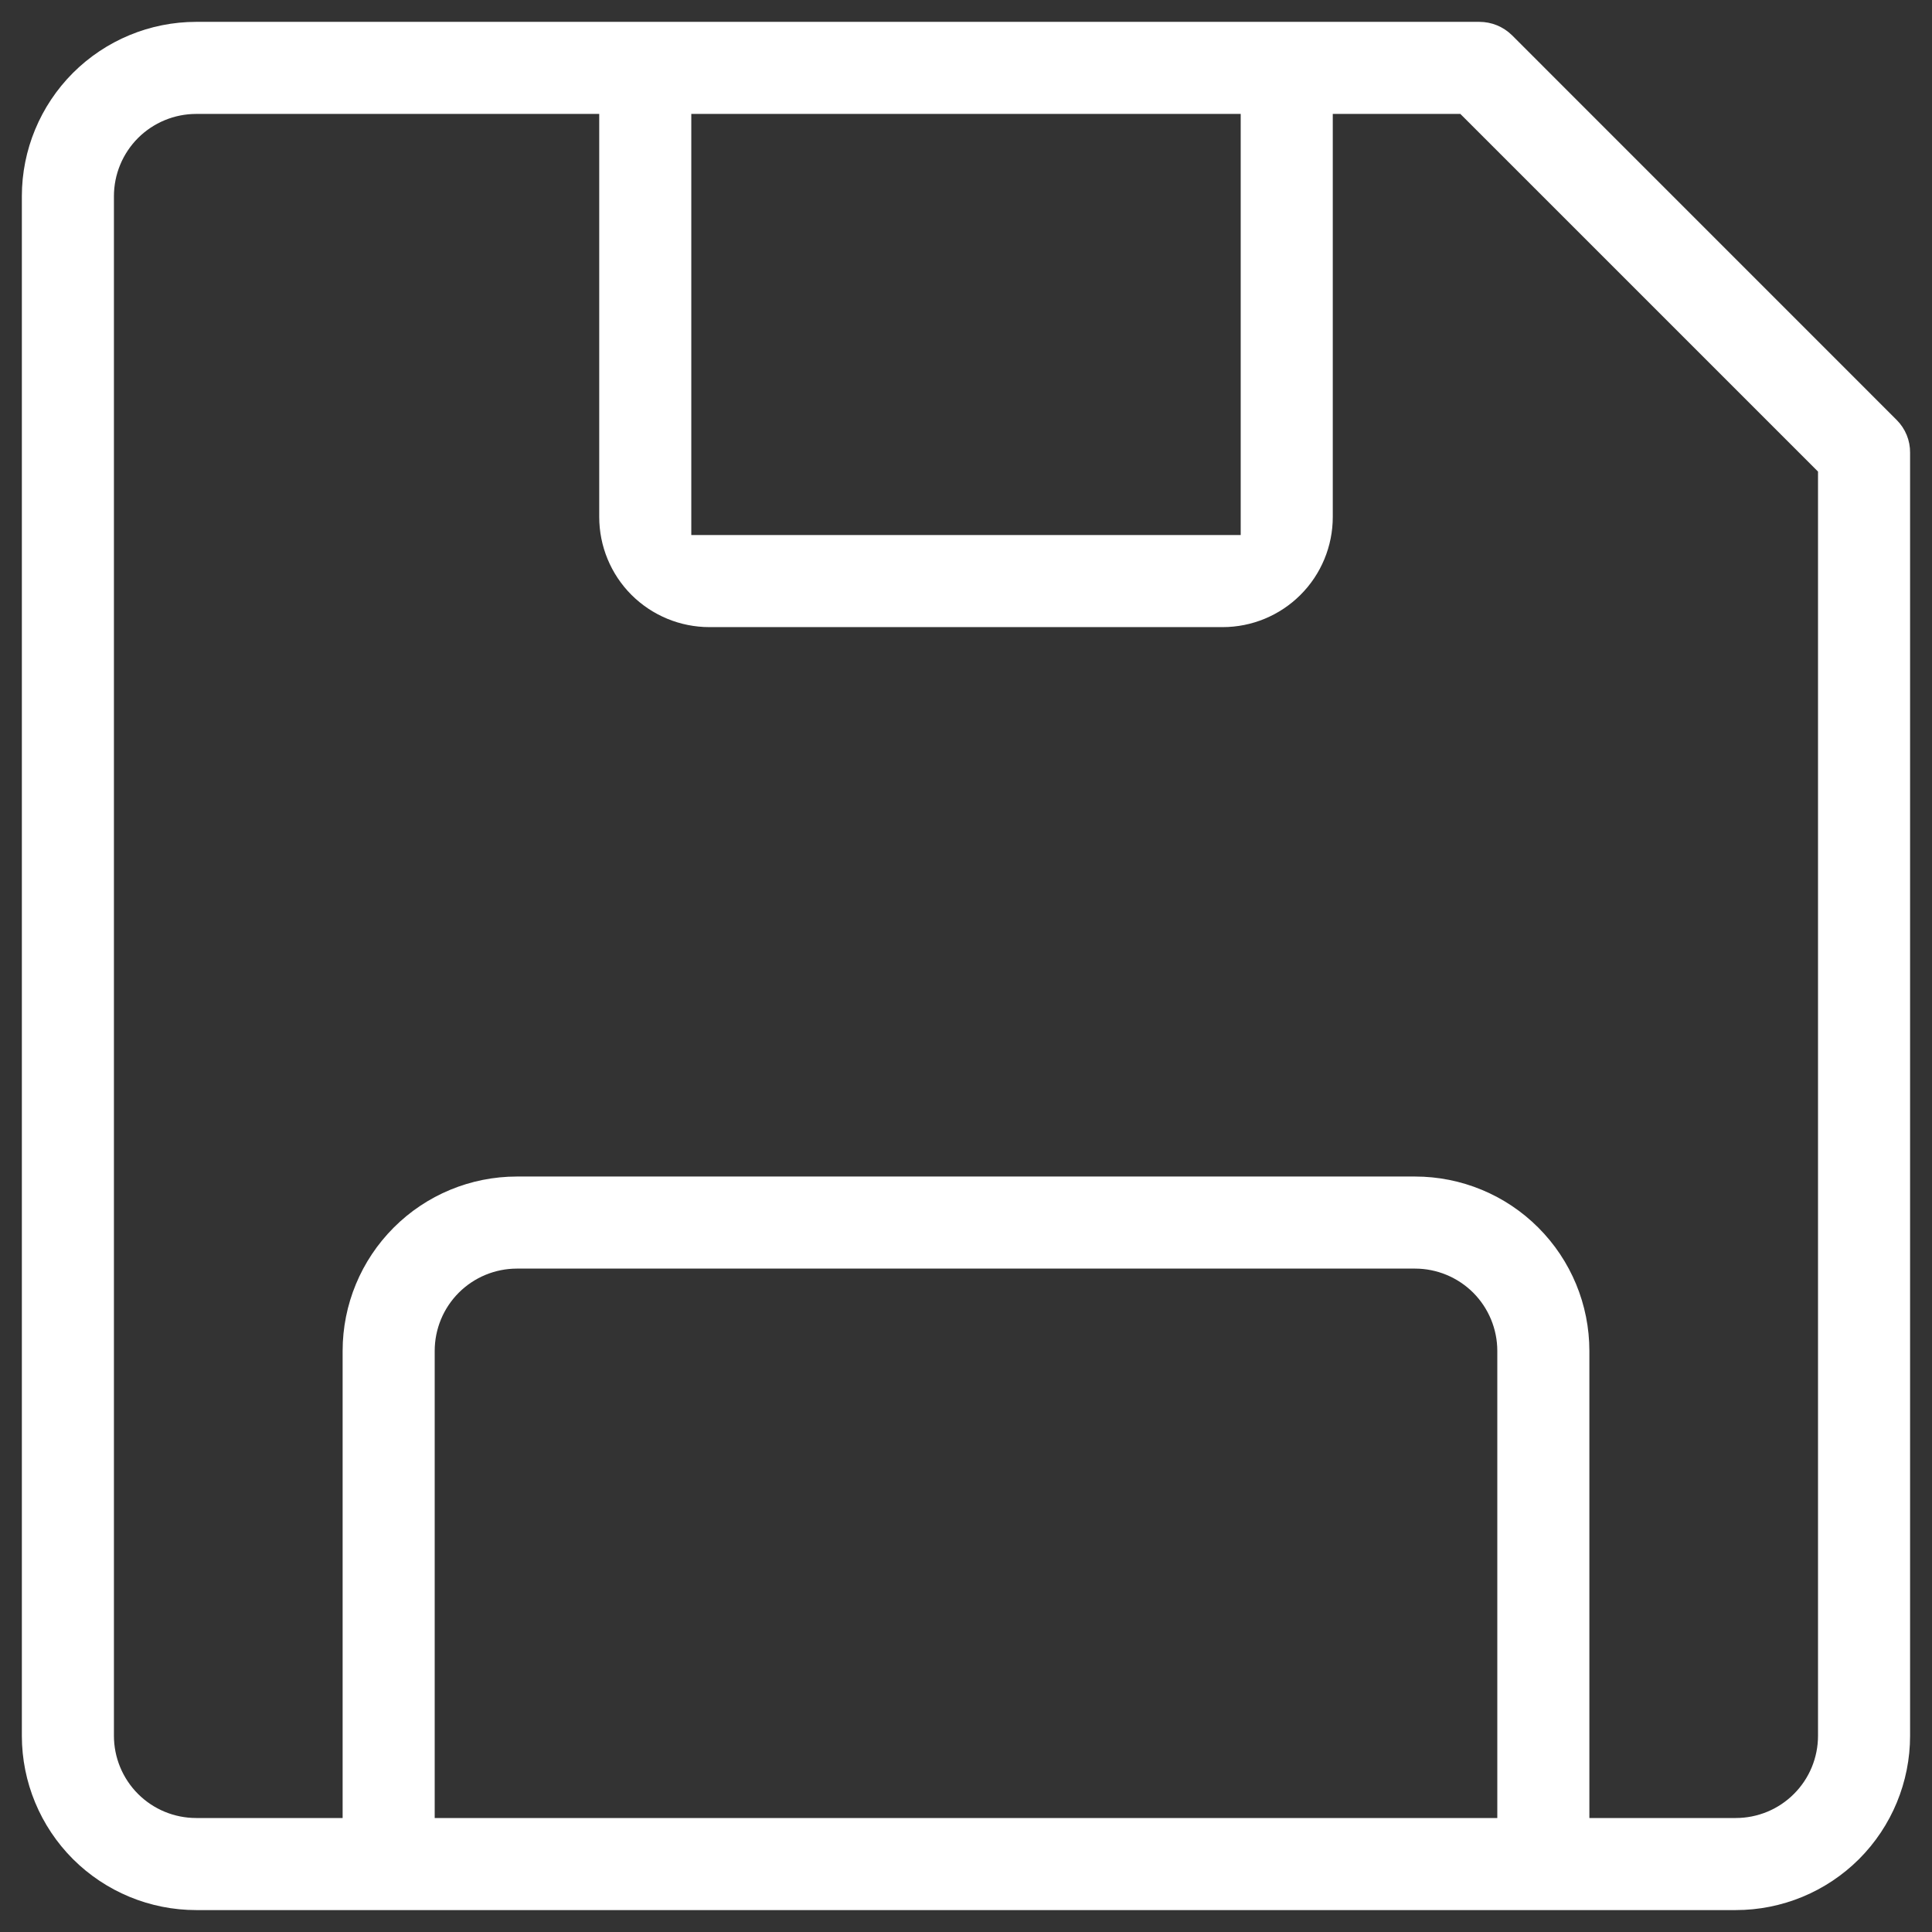 <svg width="32" height="32" viewBox="0 0 32 32" fill="none" xmlns="http://www.w3.org/2000/svg">
<rect x="0" y="0" width="32" height="32" fill="#333333" stroke="none"/>
<path fill-rule="evenodd" clip-rule="evenodd" d="M24.5 0.362L24.502 0.362C24.602 0.362 24.701 0.381 24.794 0.419C24.887 0.457 24.971 0.513 25.043 0.583L31.416 6.957C31.487 7.028 31.543 7.113 31.581 7.205C31.619 7.298 31.638 7.398 31.637 7.498V28.75C31.637 29.516 31.333 30.25 30.792 30.792C30.25 31.333 29.516 31.637 28.75 31.637H3.25C2.484 31.637 1.75 31.333 1.208 30.792C0.667 30.25 0.362 29.516 0.362 28.75V3.25C0.362 2.484 0.667 1.75 1.208 1.208C1.75 0.667 2.484 0.362 3.25 0.362L24.5 0.362ZM20.55 1.887H11.45V8.862H20.55V1.887ZM7.2 30.112H24.8V22.375C24.8 22.014 24.656 21.667 24.401 21.411C24.145 21.156 23.799 21.012 23.437 21.012H8.562C8.201 21.012 7.854 21.156 7.599 21.411C7.343 21.667 7.2 22.014 7.2 22.375V30.112ZM26.325 30.112H28.75C29.111 30.112 29.458 29.969 29.713 29.713C29.969 29.458 30.112 29.111 30.112 28.75V7.811L24.188 1.887H22.075V8.562C22.075 9.046 21.883 9.511 21.54 9.853C21.198 10.195 20.734 10.387 20.25 10.387H11.75C11.266 10.387 10.802 10.195 10.459 9.853C10.117 9.511 9.925 9.046 9.925 8.562V1.887H3.25C2.888 1.887 2.542 2.031 2.286 2.286C2.031 2.542 1.887 2.888 1.887 3.25V28.75C1.887 29.111 2.031 29.458 2.286 29.713C2.542 29.969 2.888 30.112 3.25 30.112H5.675V22.375C5.675 21.609 5.979 20.875 6.521 20.333C7.062 19.791 7.796 19.487 8.562 19.487H23.437C24.203 19.487 24.938 19.791 25.479 20.333C26.021 20.875 26.325 21.609 26.325 22.375V30.112Z" fill="white"/>
</svg>
